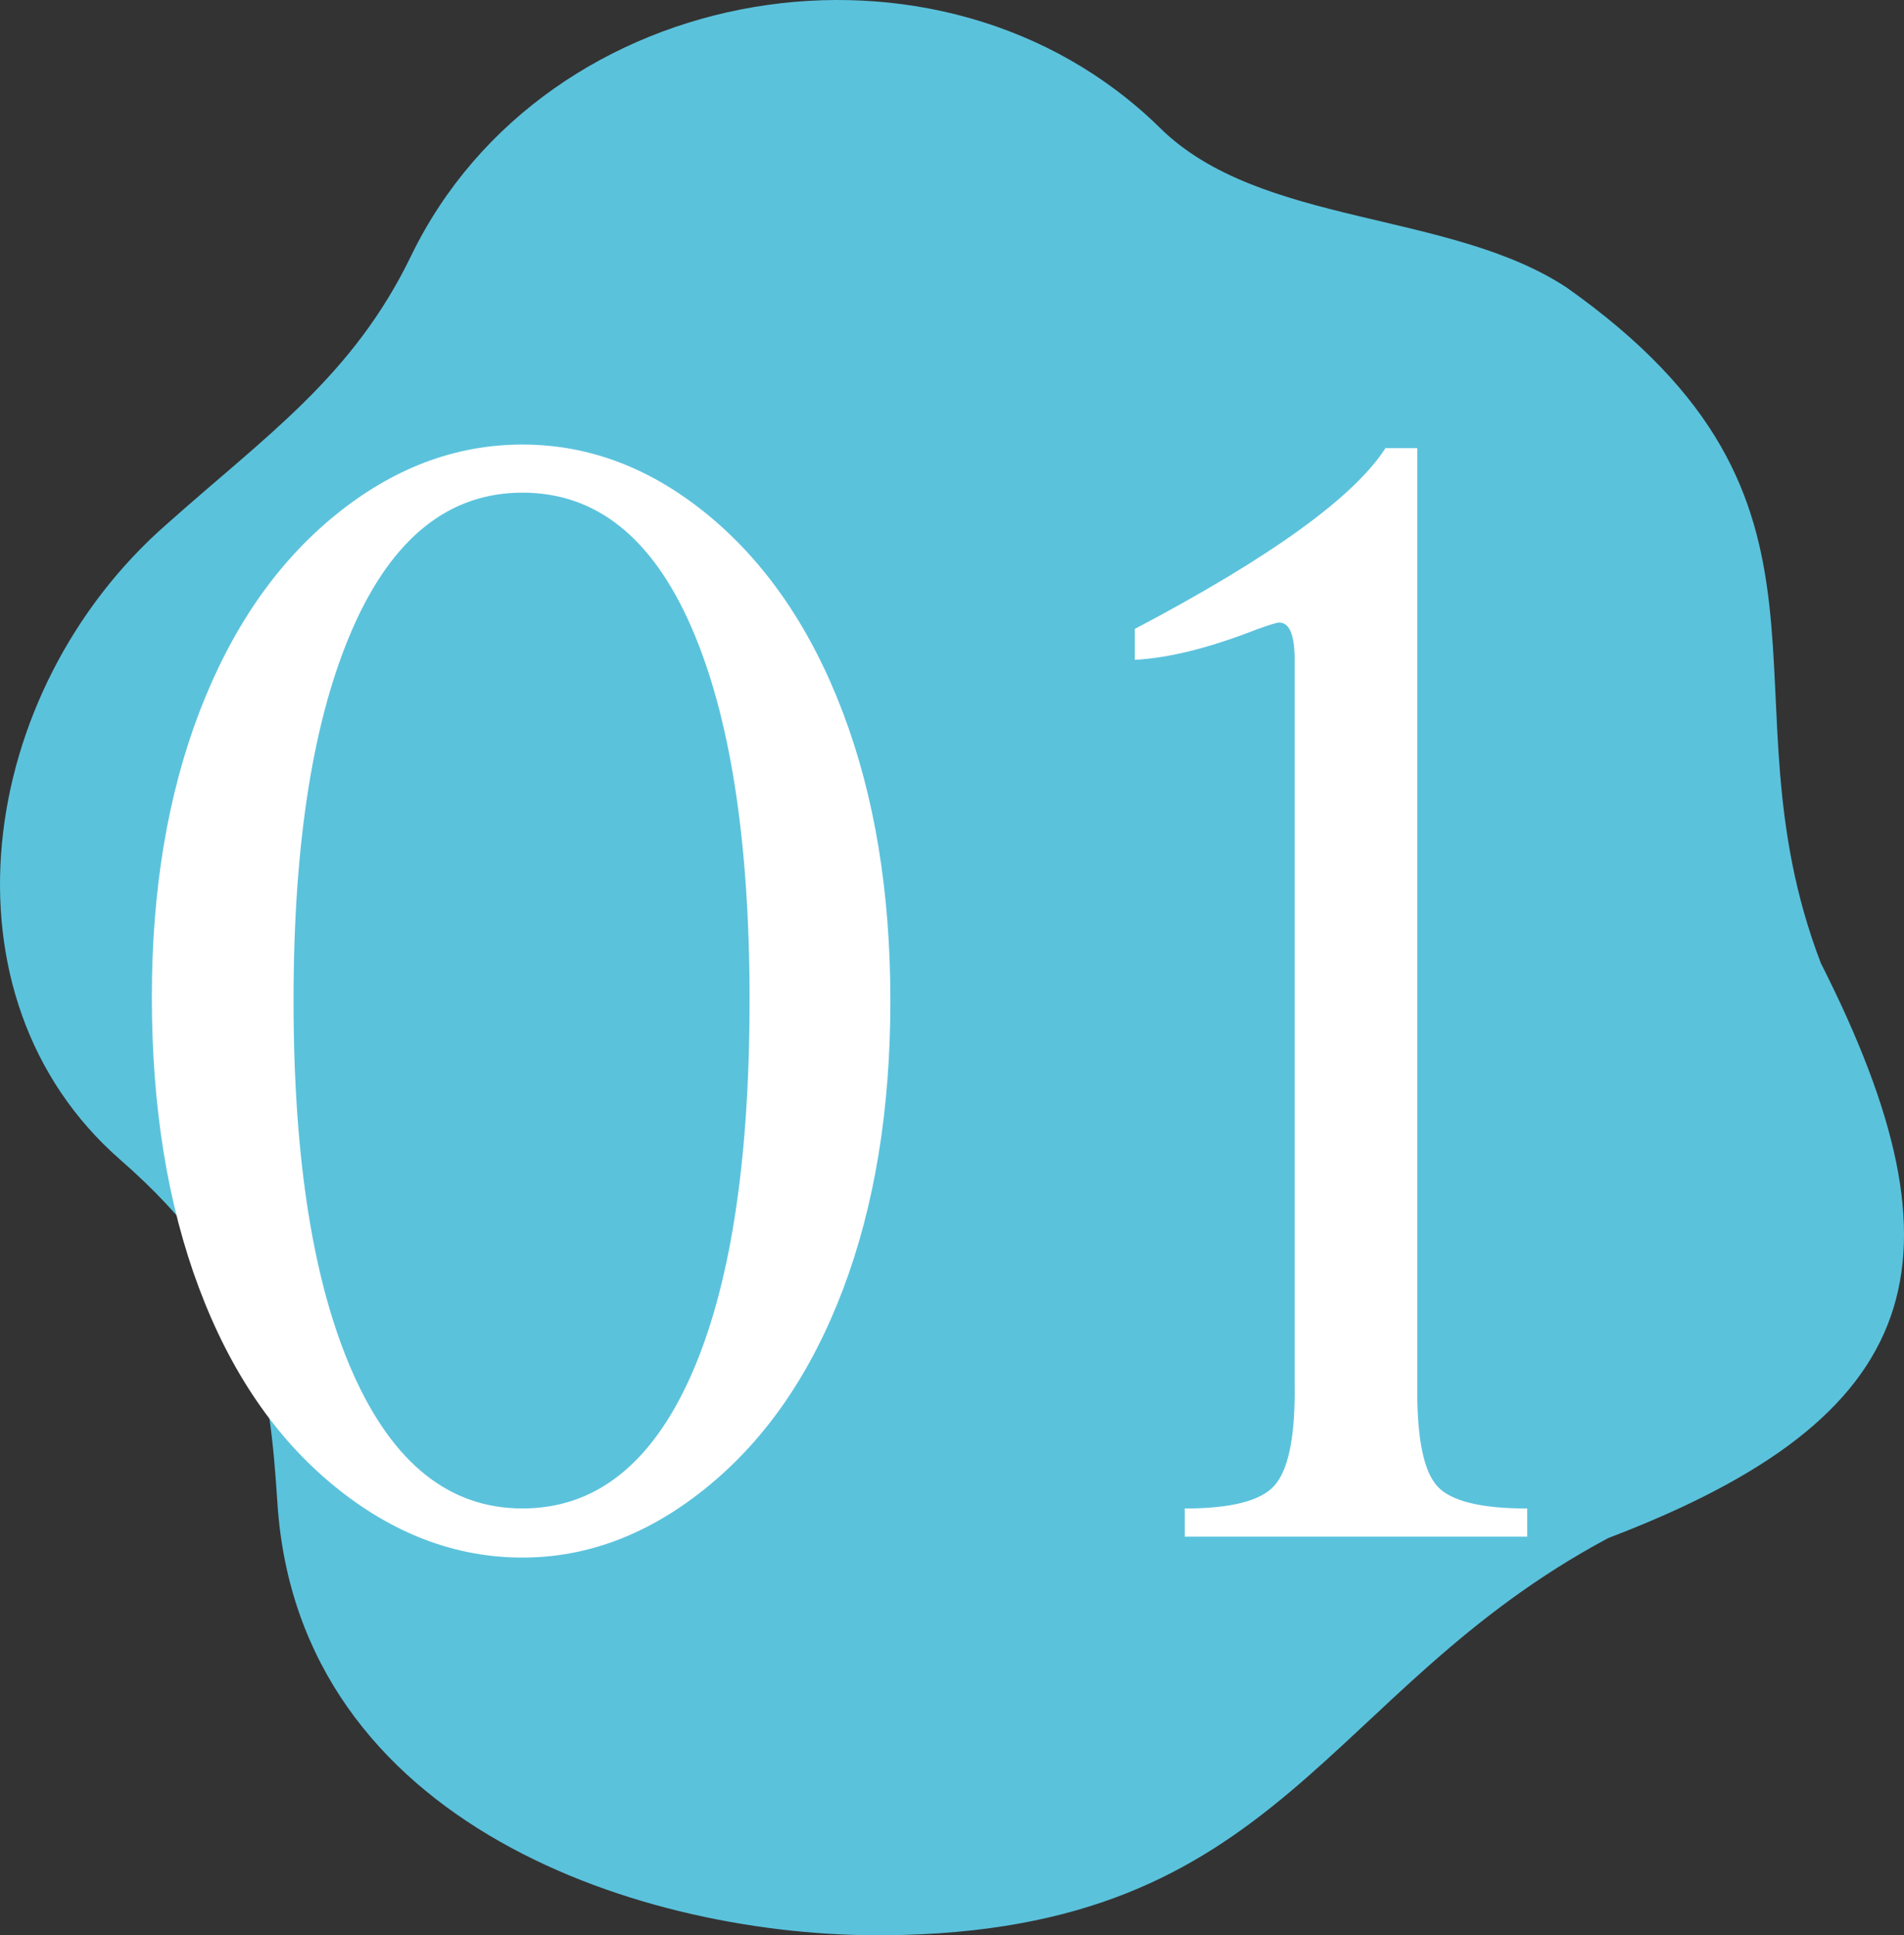 <?xml version="1.0" encoding="UTF-8"?><svg id="_レイヤー_2" xmlns="http://www.w3.org/2000/svg" viewBox="0 0 43.108 43.803"><rect x="0" y="0" width="43.108" height="43.803" fill="#333333" stroke="none"/><defs><style>.cls-1{fill:#fff;}.cls-2{fill:#5bc2dc;}</style></defs><g id="_レイヤー_2-2"><g id="ico_pj_01"><path class="cls-2" d="M41.226,21.802c-2.367-6.173,1.166-10.404-5.758-15.295-2.659-1.751-6.939-1.381-9.202-3.609C21.311-1.977,12.353-.496,9.304,5.798c-1.318,2.721-3.27,4.053-5.519,6.057-4.332,3.78-5.29,10.706-1.059,14.398,3.103,2.707,3.371,4.956,3.555,7.77.478,7.319,8.344,9.839,13.776,9.78,9.012-.075,9.866-5.523,16.355-8.99,7.197-2.743,8.236-6.25,4.815-13.01Z"/><path class="cls-1" d="M20.159,22.647c0,2.468-.357,4.645-1.07,6.53-.713,1.886-1.728,3.37-3.044,4.453-1.316,1.083-2.722,1.625-4.216,1.625-1.522,0-2.945-.542-4.268-1.625-1.323-1.083-2.341-2.574-3.054-4.473-.713-1.899-1.069-4.096-1.069-6.591,0-2.427.36-4.58,1.08-6.458.72-1.878,1.738-3.355,3.054-4.432,1.316-1.076,2.735-1.614,4.257-1.614s2.934.542,4.237,1.625c1.302,1.083,2.31,2.568,3.023,4.453.713,1.885,1.07,4.055,1.07,6.509ZM16.971,22.647c0-3.633-.442-6.458-1.327-8.473s-2.156-3.023-3.815-3.023-2.938,1.018-3.836,3.054c-.898,2.036-1.347,4.851-1.347,8.442,0,3.62.452,6.441,1.357,8.463.905,2.022,2.18,3.033,3.825,3.033s2.913-.994,3.805-2.982c.891-1.988,1.337-4.826,1.337-8.515Z"/><path class="cls-1" d="M29.312,31.491V14.934c0-.562-.117-.843-.35-.843-.055,0-.233.055-.535.165-1.056.412-1.968.638-2.735.679v-.699c3.071-1.618,4.963-2.982,5.676-4.093h.72v21.348c0,1.11.154,1.83.463,2.159.308.329.984.494,2.026.494v.638h-7.753v-.638c1.042,0,1.717-.171,2.026-.514.309-.342.463-1.056.463-2.139Z"/></g></g></svg>